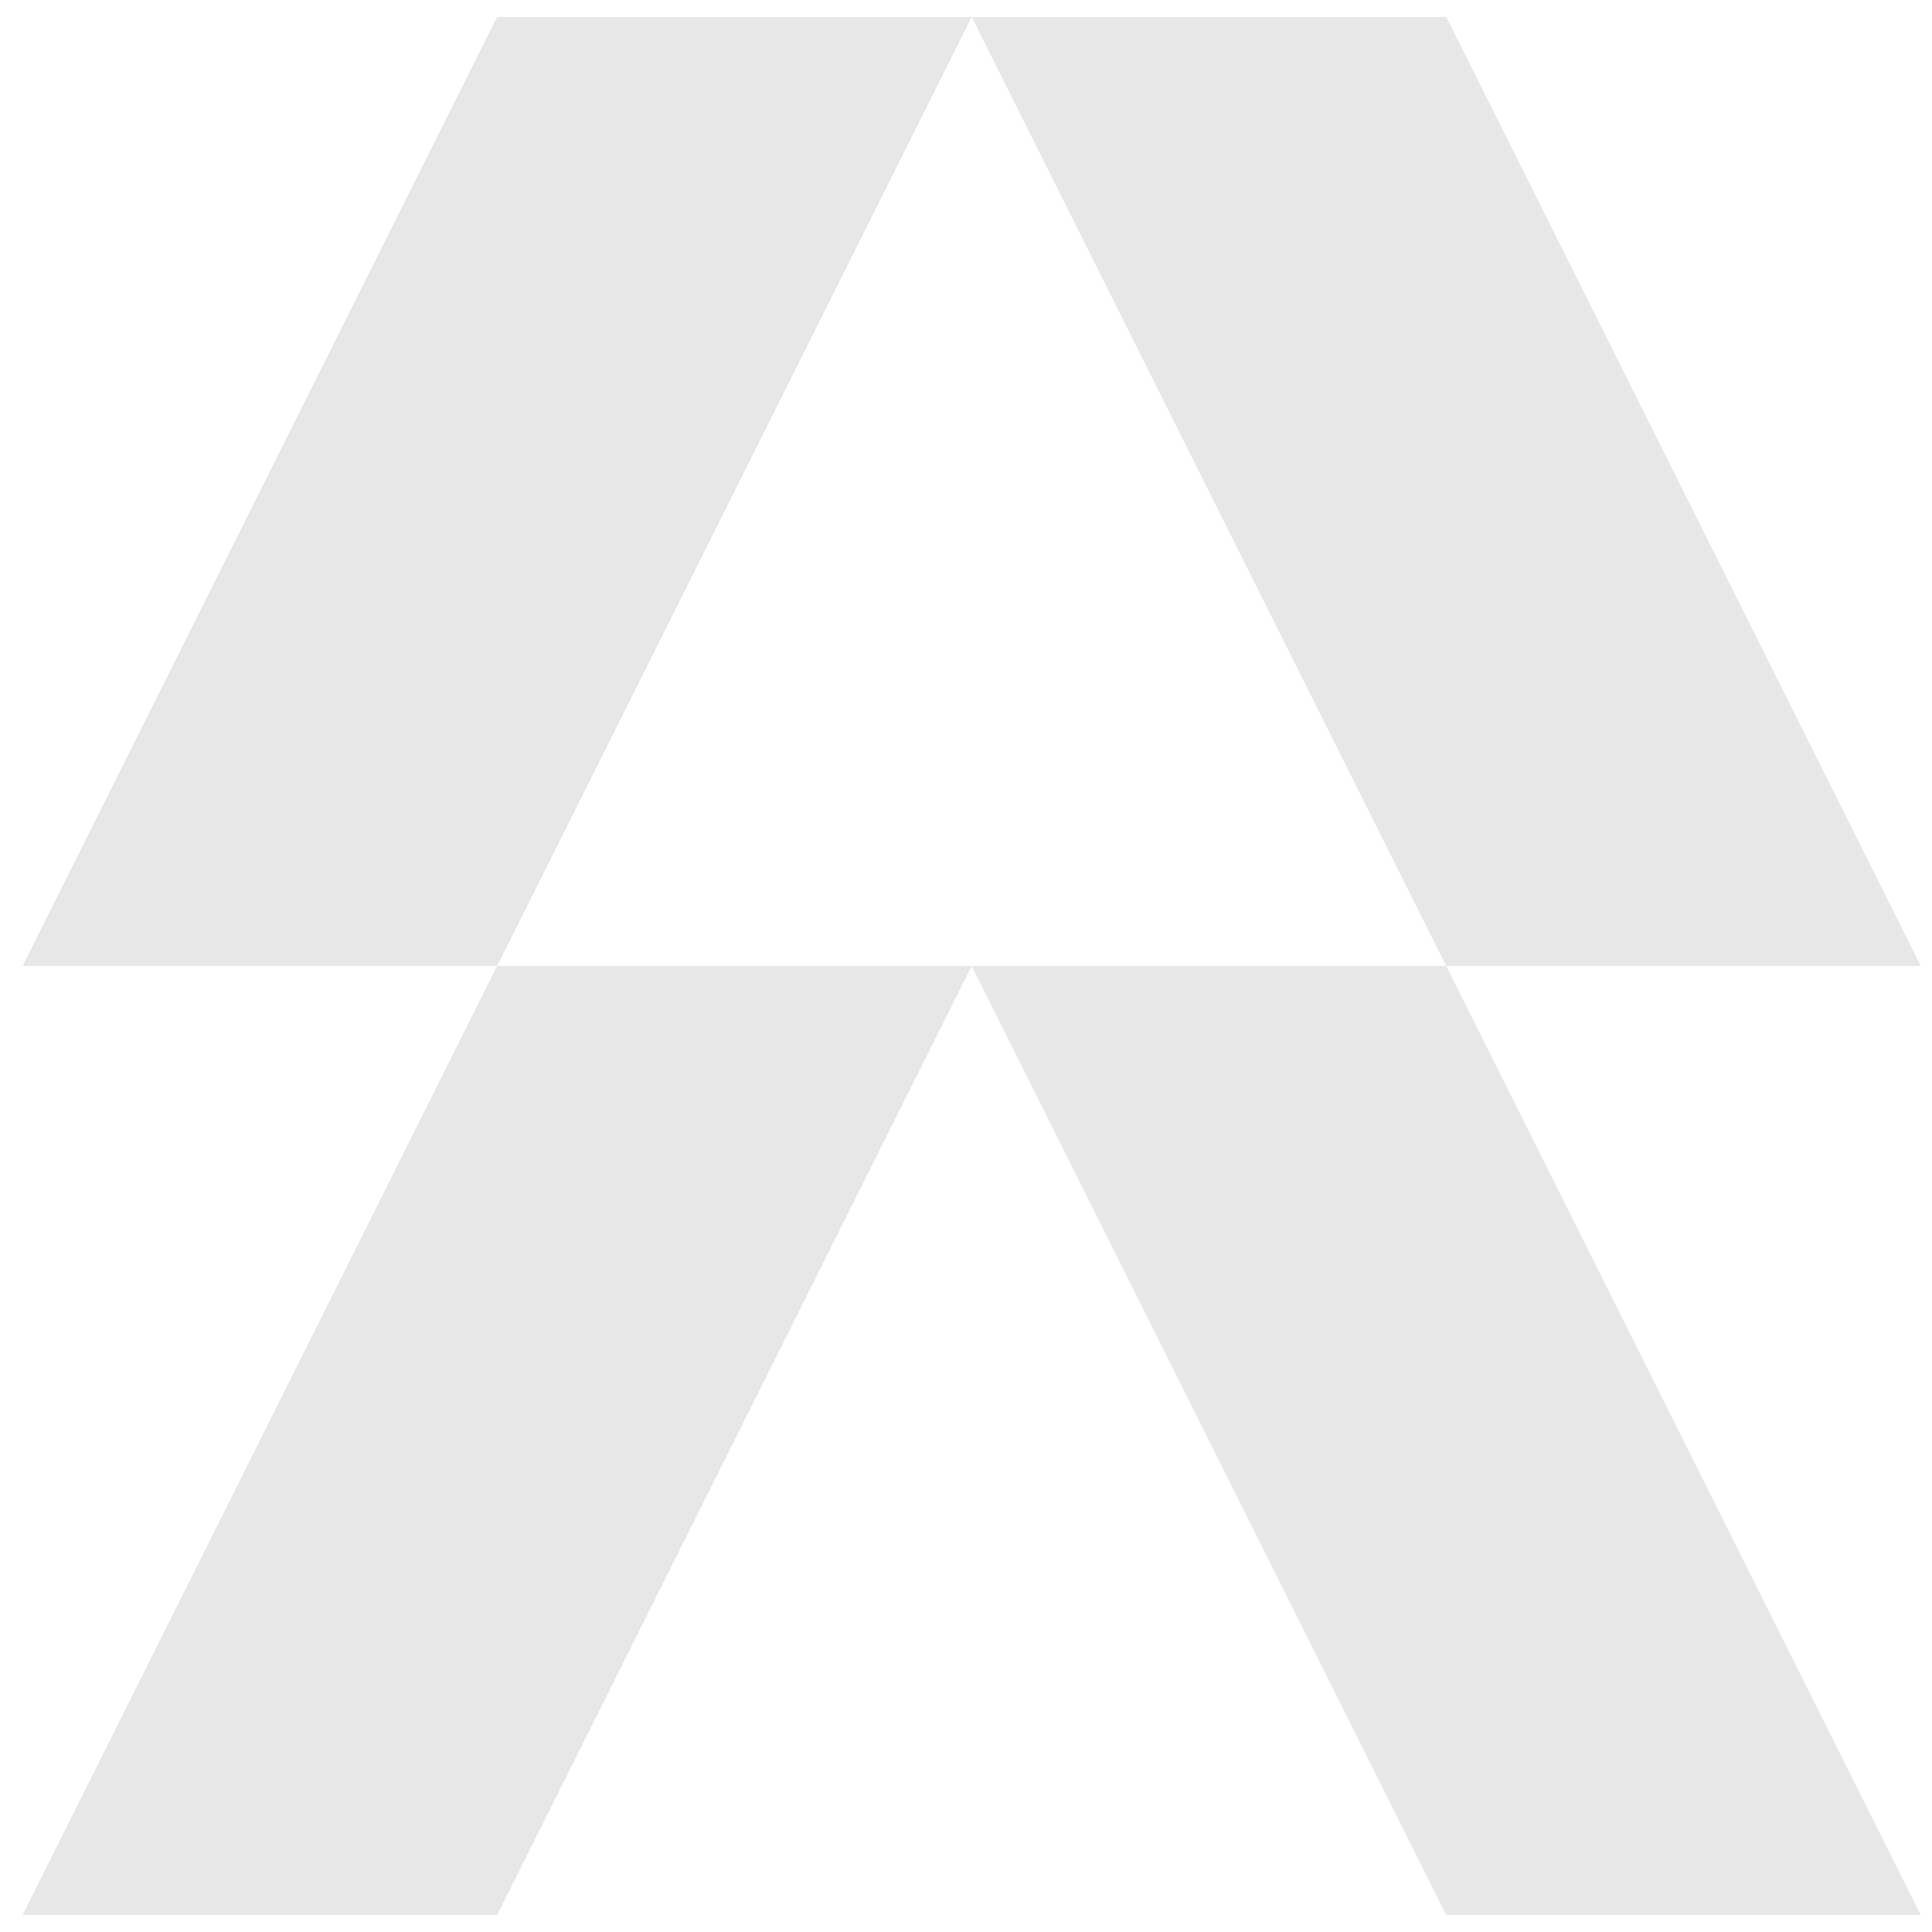 <?xml version="1.0" encoding="UTF-8"?> <svg xmlns="http://www.w3.org/2000/svg" width="57" height="57" viewBox="0 0 57 57" fill="none"><path fill-rule="evenodd" clip-rule="evenodd" d="M0.667 56.5L14.667 56.5L28.667 28.5L42.667 56.5L56.667 56.5L42.667 28.5L56.667 28.5L42.667 0.5L28.667 0.5L14.667 0.5L0.667 28.5L14.667 28.5L0.667 56.5ZM14.667 28.5L28.667 28.5L42.667 28.5L28.667 0.5L14.667 28.5Z" fill="#E7E7E7"></path></svg> 